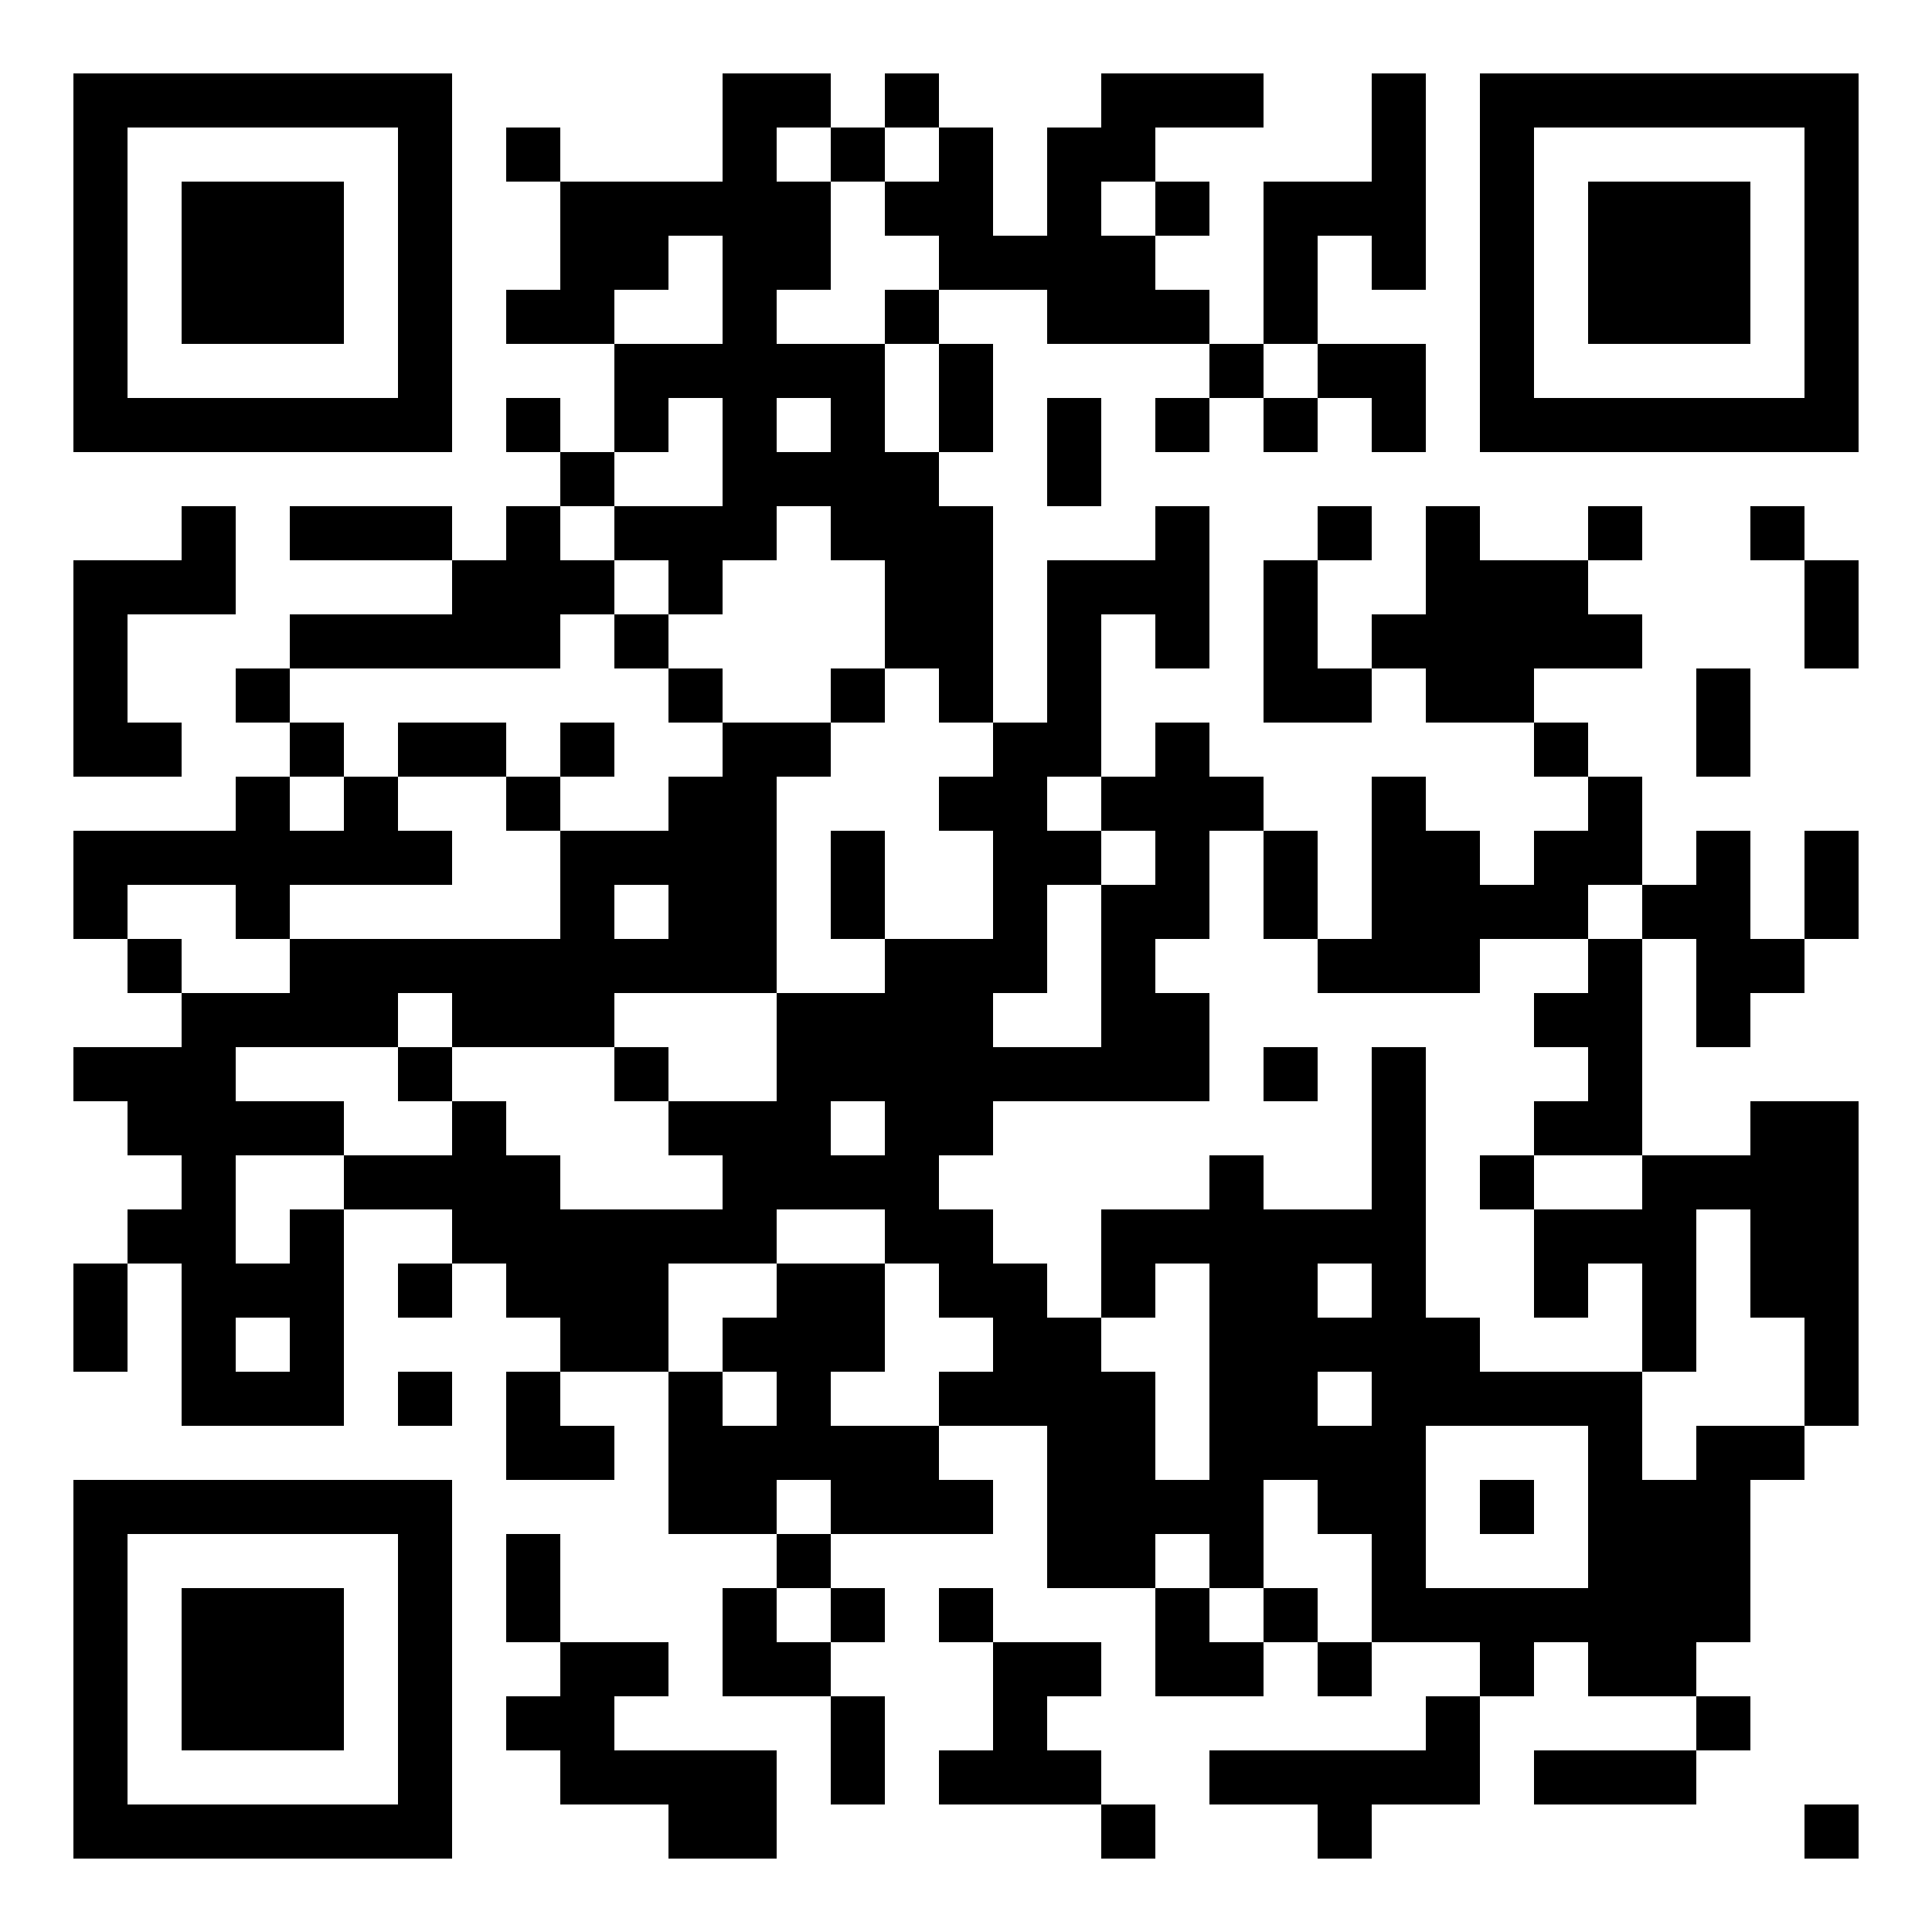 <?xml version="1.0" standalone="no"?>
<svg xmlns="http://www.w3.org/2000/svg" width="500" height="500"><rect width="100%" height="100%" fill="#808080" stroke="none"/><defs><clipPath id="clip-path-dot-color"><rect x="19" y="145" width="14" height="14" transform="rotate(0,26,152)"/><rect x="19" y="159" width="14" height="14" transform="rotate(0,26,166)"/><rect x="19" y="173" width="14" height="14" transform="rotate(0,26,180)"/><rect x="19" y="187" width="14" height="14" transform="rotate(0,26,194)"/><rect x="19" y="215" width="14" height="14" transform="rotate(0,26,222)"/><rect x="19" y="229" width="14" height="14" transform="rotate(0,26,236)"/><rect x="19" y="271" width="14" height="14" transform="rotate(0,26,278)"/><rect x="19" y="327" width="14" height="14" transform="rotate(0,26,334)"/><rect x="19" y="341" width="14" height="14" transform="rotate(0,26,348)"/><rect x="33" y="145" width="14" height="14" transform="rotate(0,40,152)"/><rect x="33" y="187" width="14" height="14" transform="rotate(0,40,194)"/><rect x="33" y="215" width="14" height="14" transform="rotate(0,40,222)"/><rect x="33" y="243" width="14" height="14" transform="rotate(0,40,250)"/><rect x="33" y="271" width="14" height="14" transform="rotate(0,40,278)"/><rect x="33" y="285" width="14" height="14" transform="rotate(0,40,292)"/><rect x="33" y="313" width="14" height="14" transform="rotate(0,40,320)"/><rect x="47" y="131" width="14" height="14" transform="rotate(0,54,138)"/><rect x="47" y="145" width="14" height="14" transform="rotate(0,54,152)"/><rect x="47" y="215" width="14" height="14" transform="rotate(0,54,222)"/><rect x="47" y="257" width="14" height="14" transform="rotate(0,54,264)"/><rect x="47" y="271" width="14" height="14" transform="rotate(0,54,278)"/><rect x="47" y="285" width="14" height="14" transform="rotate(0,54,292)"/><rect x="47" y="299" width="14" height="14" transform="rotate(0,54,306)"/><rect x="47" y="313" width="14" height="14" transform="rotate(0,54,320)"/><rect x="47" y="327" width="14" height="14" transform="rotate(0,54,334)"/><rect x="47" y="341" width="14" height="14" transform="rotate(0,54,348)"/><rect x="47" y="355" width="14" height="14" transform="rotate(0,54,362)"/><rect x="61" y="173" width="14" height="14" transform="rotate(0,68,180)"/><rect x="61" y="201" width="14" height="14" transform="rotate(0,68,208)"/><rect x="61" y="215" width="14" height="14" transform="rotate(0,68,222)"/><rect x="61" y="229" width="14" height="14" transform="rotate(0,68,236)"/><rect x="61" y="257" width="14" height="14" transform="rotate(0,68,264)"/><rect x="61" y="285" width="14" height="14" transform="rotate(0,68,292)"/><rect x="61" y="327" width="14" height="14" transform="rotate(0,68,334)"/><rect x="61" y="355" width="14" height="14" transform="rotate(0,68,362)"/><rect x="75" y="131" width="14" height="14" transform="rotate(0,82,138)"/><rect x="75" y="159" width="14" height="14" transform="rotate(0,82,166)"/><rect x="75" y="187" width="14" height="14" transform="rotate(0,82,194)"/><rect x="75" y="215" width="14" height="14" transform="rotate(0,82,222)"/><rect x="75" y="243" width="14" height="14" transform="rotate(0,82,250)"/><rect x="75" y="257" width="14" height="14" transform="rotate(0,82,264)"/><rect x="75" y="285" width="14" height="14" transform="rotate(0,82,292)"/><rect x="75" y="313" width="14" height="14" transform="rotate(0,82,320)"/><rect x="75" y="327" width="14" height="14" transform="rotate(0,82,334)"/><rect x="75" y="341" width="14" height="14" transform="rotate(0,82,348)"/><rect x="75" y="355" width="14" height="14" transform="rotate(0,82,362)"/><rect x="89" y="131" width="14" height="14" transform="rotate(0,96,138)"/><rect x="89" y="159" width="14" height="14" transform="rotate(0,96,166)"/><rect x="89" y="201" width="14" height="14" transform="rotate(0,96,208)"/><rect x="89" y="215" width="14" height="14" transform="rotate(0,96,222)"/><rect x="89" y="243" width="14" height="14" transform="rotate(0,96,250)"/><rect x="89" y="257" width="14" height="14" transform="rotate(0,96,264)"/><rect x="89" y="299" width="14" height="14" transform="rotate(0,96,306)"/><rect x="103" y="131" width="14" height="14" transform="rotate(0,110,138)"/><rect x="103" y="159" width="14" height="14" transform="rotate(0,110,166)"/><rect x="103" y="187" width="14" height="14" transform="rotate(0,110,194)"/><rect x="103" y="215" width="14" height="14" transform="rotate(0,110,222)"/><rect x="103" y="243" width="14" height="14" transform="rotate(0,110,250)"/><rect x="103" y="271" width="14" height="14" transform="rotate(0,110,278)"/><rect x="103" y="299" width="14" height="14" transform="rotate(0,110,306)"/><rect x="103" y="327" width="14" height="14" transform="rotate(0,110,334)"/><rect x="103" y="355" width="14" height="14" transform="rotate(0,110,362)"/><rect x="117" y="145" width="14" height="14" transform="rotate(0,124,152)"/><rect x="117" y="159" width="14" height="14" transform="rotate(0,124,166)"/><rect x="117" y="187" width="14" height="14" transform="rotate(0,124,194)"/><rect x="117" y="243" width="14" height="14" transform="rotate(0,124,250)"/><rect x="117" y="257" width="14" height="14" transform="rotate(0,124,264)"/><rect x="117" y="285" width="14" height="14" transform="rotate(0,124,292)"/><rect x="117" y="299" width="14" height="14" transform="rotate(0,124,306)"/><rect x="117" y="313" width="14" height="14" transform="rotate(0,124,320)"/><rect x="131" y="33" width="14" height="14" transform="rotate(0,138,40)"/><rect x="131" y="75" width="14" height="14" transform="rotate(0,138,82)"/><rect x="131" y="103" width="14" height="14" transform="rotate(0,138,110)"/><rect x="131" y="131" width="14" height="14" transform="rotate(0,138,138)"/><rect x="131" y="145" width="14" height="14" transform="rotate(0,138,152)"/><rect x="131" y="159" width="14" height="14" transform="rotate(0,138,166)"/><rect x="131" y="201" width="14" height="14" transform="rotate(0,138,208)"/><rect x="131" y="243" width="14" height="14" transform="rotate(0,138,250)"/><rect x="131" y="257" width="14" height="14" transform="rotate(0,138,264)"/><rect x="131" y="299" width="14" height="14" transform="rotate(0,138,306)"/><rect x="131" y="313" width="14" height="14" transform="rotate(0,138,320)"/><rect x="131" y="327" width="14" height="14" transform="rotate(0,138,334)"/><rect x="131" y="355" width="14" height="14" transform="rotate(0,138,362)"/><rect x="131" y="369" width="14" height="14" transform="rotate(0,138,376)"/><rect x="131" y="397" width="14" height="14" transform="rotate(0,138,404)"/><rect x="131" y="411" width="14" height="14" transform="rotate(0,138,418)"/><rect x="131" y="439" width="14" height="14" transform="rotate(0,138,446)"/><rect x="145" y="47" width="14" height="14" transform="rotate(0,152,54)"/><rect x="145" y="61" width="14" height="14" transform="rotate(0,152,68)"/><rect x="145" y="75" width="14" height="14" transform="rotate(0,152,82)"/><rect x="145" y="117" width="14" height="14" transform="rotate(0,152,124)"/><rect x="145" y="145" width="14" height="14" transform="rotate(0,152,152)"/><rect x="145" y="187" width="14" height="14" transform="rotate(0,152,194)"/><rect x="145" y="215" width="14" height="14" transform="rotate(0,152,222)"/><rect x="145" y="229" width="14" height="14" transform="rotate(0,152,236)"/><rect x="145" y="243" width="14" height="14" transform="rotate(0,152,250)"/><rect x="145" y="257" width="14" height="14" transform="rotate(0,152,264)"/><rect x="145" y="313" width="14" height="14" transform="rotate(0,152,320)"/><rect x="145" y="327" width="14" height="14" transform="rotate(0,152,334)"/><rect x="145" y="341" width="14" height="14" transform="rotate(0,152,348)"/><rect x="145" y="369" width="14" height="14" transform="rotate(0,152,376)"/><rect x="145" y="425" width="14" height="14" transform="rotate(0,152,432)"/><rect x="145" y="439" width="14" height="14" transform="rotate(0,152,446)"/><rect x="145" y="453" width="14" height="14" transform="rotate(0,152,460)"/><rect x="159" y="47" width="14" height="14" transform="rotate(0,166,54)"/><rect x="159" y="61" width="14" height="14" transform="rotate(0,166,68)"/><rect x="159" y="89" width="14" height="14" transform="rotate(0,166,96)"/><rect x="159" y="103" width="14" height="14" transform="rotate(0,166,110)"/><rect x="159" y="131" width="14" height="14" transform="rotate(0,166,138)"/><rect x="159" y="159" width="14" height="14" transform="rotate(0,166,166)"/><rect x="159" y="215" width="14" height="14" transform="rotate(0,166,222)"/><rect x="159" y="243" width="14" height="14" transform="rotate(0,166,250)"/><rect x="159" y="271" width="14" height="14" transform="rotate(0,166,278)"/><rect x="159" y="313" width="14" height="14" transform="rotate(0,166,320)"/><rect x="159" y="327" width="14" height="14" transform="rotate(0,166,334)"/><rect x="159" y="341" width="14" height="14" transform="rotate(0,166,348)"/><rect x="159" y="425" width="14" height="14" transform="rotate(0,166,432)"/><rect x="159" y="453" width="14" height="14" transform="rotate(0,166,460)"/><rect x="173" y="47" width="14" height="14" transform="rotate(0,180,54)"/><rect x="173" y="89" width="14" height="14" transform="rotate(0,180,96)"/><rect x="173" y="131" width="14" height="14" transform="rotate(0,180,138)"/><rect x="173" y="145" width="14" height="14" transform="rotate(0,180,152)"/><rect x="173" y="173" width="14" height="14" transform="rotate(0,180,180)"/><rect x="173" y="201" width="14" height="14" transform="rotate(0,180,208)"/><rect x="173" y="215" width="14" height="14" transform="rotate(0,180,222)"/><rect x="173" y="229" width="14" height="14" transform="rotate(0,180,236)"/><rect x="173" y="243" width="14" height="14" transform="rotate(0,180,250)"/><rect x="173" y="285" width="14" height="14" transform="rotate(0,180,292)"/><rect x="173" y="313" width="14" height="14" transform="rotate(0,180,320)"/><rect x="173" y="355" width="14" height="14" transform="rotate(0,180,362)"/><rect x="173" y="369" width="14" height="14" transform="rotate(0,180,376)"/><rect x="173" y="383" width="14" height="14" transform="rotate(0,180,390)"/><rect x="173" y="453" width="14" height="14" transform="rotate(0,180,460)"/><rect x="173" y="467" width="14" height="14" transform="rotate(0,180,474)"/><rect x="187" y="19" width="14" height="14" transform="rotate(0,194,26)"/><rect x="187" y="33" width="14" height="14" transform="rotate(0,194,40)"/><rect x="187" y="47" width="14" height="14" transform="rotate(0,194,54)"/><rect x="187" y="61" width="14" height="14" transform="rotate(0,194,68)"/><rect x="187" y="75" width="14" height="14" transform="rotate(0,194,82)"/><rect x="187" y="89" width="14" height="14" transform="rotate(0,194,96)"/><rect x="187" y="103" width="14" height="14" transform="rotate(0,194,110)"/><rect x="187" y="117" width="14" height="14" transform="rotate(0,194,124)"/><rect x="187" y="131" width="14" height="14" transform="rotate(0,194,138)"/><rect x="187" y="187" width="14" height="14" transform="rotate(0,194,194)"/><rect x="187" y="201" width="14" height="14" transform="rotate(0,194,208)"/><rect x="187" y="215" width="14" height="14" transform="rotate(0,194,222)"/><rect x="187" y="229" width="14" height="14" transform="rotate(0,194,236)"/><rect x="187" y="243" width="14" height="14" transform="rotate(0,194,250)"/><rect x="187" y="285" width="14" height="14" transform="rotate(0,194,292)"/><rect x="187" y="299" width="14" height="14" transform="rotate(0,194,306)"/><rect x="187" y="313" width="14" height="14" transform="rotate(0,194,320)"/><rect x="187" y="341" width="14" height="14" transform="rotate(0,194,348)"/><rect x="187" y="369" width="14" height="14" transform="rotate(0,194,376)"/><rect x="187" y="383" width="14" height="14" transform="rotate(0,194,390)"/><rect x="187" y="411" width="14" height="14" transform="rotate(0,194,418)"/><rect x="187" y="425" width="14" height="14" transform="rotate(0,194,432)"/><rect x="187" y="453" width="14" height="14" transform="rotate(0,194,460)"/><rect x="187" y="467" width="14" height="14" transform="rotate(0,194,474)"/><rect x="201" y="19" width="14" height="14" transform="rotate(0,208,26)"/><rect x="201" y="47" width="14" height="14" transform="rotate(0,208,54)"/><rect x="201" y="61" width="14" height="14" transform="rotate(0,208,68)"/><rect x="201" y="89" width="14" height="14" transform="rotate(0,208,96)"/><rect x="201" y="117" width="14" height="14" transform="rotate(0,208,124)"/><rect x="201" y="187" width="14" height="14" transform="rotate(0,208,194)"/><rect x="201" y="257" width="14" height="14" transform="rotate(0,208,264)"/><rect x="201" y="271" width="14" height="14" transform="rotate(0,208,278)"/><rect x="201" y="285" width="14" height="14" transform="rotate(0,208,292)"/><rect x="201" y="299" width="14" height="14" transform="rotate(0,208,306)"/><rect x="201" y="327" width="14" height="14" transform="rotate(0,208,334)"/><rect x="201" y="341" width="14" height="14" transform="rotate(0,208,348)"/><rect x="201" y="355" width="14" height="14" transform="rotate(0,208,362)"/><rect x="201" y="369" width="14" height="14" transform="rotate(0,208,376)"/><rect x="201" y="397" width="14" height="14" transform="rotate(0,208,404)"/><rect x="201" y="425" width="14" height="14" transform="rotate(0,208,432)"/><rect x="215" y="33" width="14" height="14" transform="rotate(0,222,40)"/><rect x="215" y="89" width="14" height="14" transform="rotate(0,222,96)"/><rect x="215" y="103" width="14" height="14" transform="rotate(0,222,110)"/><rect x="215" y="117" width="14" height="14" transform="rotate(0,222,124)"/><rect x="215" y="131" width="14" height="14" transform="rotate(0,222,138)"/><rect x="215" y="173" width="14" height="14" transform="rotate(0,222,180)"/><rect x="215" y="215" width="14" height="14" transform="rotate(0,222,222)"/><rect x="215" y="229" width="14" height="14" transform="rotate(0,222,236)"/><rect x="215" y="257" width="14" height="14" transform="rotate(0,222,264)"/><rect x="215" y="271" width="14" height="14" transform="rotate(0,222,278)"/><rect x="215" y="299" width="14" height="14" transform="rotate(0,222,306)"/><rect x="215" y="327" width="14" height="14" transform="rotate(0,222,334)"/><rect x="215" y="341" width="14" height="14" transform="rotate(0,222,348)"/><rect x="215" y="369" width="14" height="14" transform="rotate(0,222,376)"/><rect x="215" y="383" width="14" height="14" transform="rotate(0,222,390)"/><rect x="215" y="411" width="14" height="14" transform="rotate(0,222,418)"/><rect x="215" y="439" width="14" height="14" transform="rotate(0,222,446)"/><rect x="215" y="453" width="14" height="14" transform="rotate(0,222,460)"/><rect x="229" y="19" width="14" height="14" transform="rotate(0,236,26)"/><rect x="229" y="47" width="14" height="14" transform="rotate(0,236,54)"/><rect x="229" y="75" width="14" height="14" transform="rotate(0,236,82)"/><rect x="229" y="117" width="14" height="14" transform="rotate(0,236,124)"/><rect x="229" y="131" width="14" height="14" transform="rotate(0,236,138)"/><rect x="229" y="145" width="14" height="14" transform="rotate(0,236,152)"/><rect x="229" y="159" width="14" height="14" transform="rotate(0,236,166)"/><rect x="229" y="243" width="14" height="14" transform="rotate(0,236,250)"/><rect x="229" y="257" width="14" height="14" transform="rotate(0,236,264)"/><rect x="229" y="271" width="14" height="14" transform="rotate(0,236,278)"/><rect x="229" y="285" width="14" height="14" transform="rotate(0,236,292)"/><rect x="229" y="299" width="14" height="14" transform="rotate(0,236,306)"/><rect x="229" y="313" width="14" height="14" transform="rotate(0,236,320)"/><rect x="229" y="369" width="14" height="14" transform="rotate(0,236,376)"/><rect x="229" y="383" width="14" height="14" transform="rotate(0,236,390)"/><rect x="243" y="33" width="14" height="14" transform="rotate(0,250,40)"/><rect x="243" y="47" width="14" height="14" transform="rotate(0,250,54)"/><rect x="243" y="61" width="14" height="14" transform="rotate(0,250,68)"/><rect x="243" y="89" width="14" height="14" transform="rotate(0,250,96)"/><rect x="243" y="103" width="14" height="14" transform="rotate(0,250,110)"/><rect x="243" y="131" width="14" height="14" transform="rotate(0,250,138)"/><rect x="243" y="145" width="14" height="14" transform="rotate(0,250,152)"/><rect x="243" y="159" width="14" height="14" transform="rotate(0,250,166)"/><rect x="243" y="173" width="14" height="14" transform="rotate(0,250,180)"/><rect x="243" y="201" width="14" height="14" transform="rotate(0,250,208)"/><rect x="243" y="243" width="14" height="14" transform="rotate(0,250,250)"/><rect x="243" y="257" width="14" height="14" transform="rotate(0,250,264)"/><rect x="243" y="271" width="14" height="14" transform="rotate(0,250,278)"/><rect x="243" y="285" width="14" height="14" transform="rotate(0,250,292)"/><rect x="243" y="313" width="14" height="14" transform="rotate(0,250,320)"/><rect x="243" y="327" width="14" height="14" transform="rotate(0,250,334)"/><rect x="243" y="355" width="14" height="14" transform="rotate(0,250,362)"/><rect x="243" y="383" width="14" height="14" transform="rotate(0,250,390)"/><rect x="243" y="411" width="14" height="14" transform="rotate(0,250,418)"/><rect x="243" y="453" width="14" height="14" transform="rotate(0,250,460)"/><rect x="257" y="61" width="14" height="14" transform="rotate(0,264,68)"/><rect x="257" y="187" width="14" height="14" transform="rotate(0,264,194)"/><rect x="257" y="201" width="14" height="14" transform="rotate(0,264,208)"/><rect x="257" y="215" width="14" height="14" transform="rotate(0,264,222)"/><rect x="257" y="229" width="14" height="14" transform="rotate(0,264,236)"/><rect x="257" y="243" width="14" height="14" transform="rotate(0,264,250)"/><rect x="257" y="271" width="14" height="14" transform="rotate(0,264,278)"/><rect x="257" y="327" width="14" height="14" transform="rotate(0,264,334)"/><rect x="257" y="341" width="14" height="14" transform="rotate(0,264,348)"/><rect x="257" y="355" width="14" height="14" transform="rotate(0,264,362)"/><rect x="257" y="425" width="14" height="14" transform="rotate(0,264,432)"/><rect x="257" y="439" width="14" height="14" transform="rotate(0,264,446)"/><rect x="257" y="453" width="14" height="14" transform="rotate(0,264,460)"/><rect x="271" y="33" width="14" height="14" transform="rotate(0,278,40)"/><rect x="271" y="47" width="14" height="14" transform="rotate(0,278,54)"/><rect x="271" y="61" width="14" height="14" transform="rotate(0,278,68)"/><rect x="271" y="75" width="14" height="14" transform="rotate(0,278,82)"/><rect x="271" y="103" width="14" height="14" transform="rotate(0,278,110)"/><rect x="271" y="117" width="14" height="14" transform="rotate(0,278,124)"/><rect x="271" y="145" width="14" height="14" transform="rotate(0,278,152)"/><rect x="271" y="159" width="14" height="14" transform="rotate(0,278,166)"/><rect x="271" y="173" width="14" height="14" transform="rotate(0,278,180)"/><rect x="271" y="187" width="14" height="14" transform="rotate(0,278,194)"/><rect x="271" y="215" width="14" height="14" transform="rotate(0,278,222)"/><rect x="271" y="271" width="14" height="14" transform="rotate(0,278,278)"/><rect x="271" y="341" width="14" height="14" transform="rotate(0,278,348)"/><rect x="271" y="355" width="14" height="14" transform="rotate(0,278,362)"/><rect x="271" y="369" width="14" height="14" transform="rotate(0,278,376)"/><rect x="271" y="383" width="14" height="14" transform="rotate(0,278,390)"/><rect x="271" y="397" width="14" height="14" transform="rotate(0,278,404)"/><rect x="271" y="425" width="14" height="14" transform="rotate(0,278,432)"/><rect x="271" y="453" width="14" height="14" transform="rotate(0,278,460)"/><rect x="285" y="19" width="14" height="14" transform="rotate(0,292,26)"/><rect x="285" y="33" width="14" height="14" transform="rotate(0,292,40)"/><rect x="285" y="61" width="14" height="14" transform="rotate(0,292,68)"/><rect x="285" y="75" width="14" height="14" transform="rotate(0,292,82)"/><rect x="285" y="145" width="14" height="14" transform="rotate(0,292,152)"/><rect x="285" y="201" width="14" height="14" transform="rotate(0,292,208)"/><rect x="285" y="229" width="14" height="14" transform="rotate(0,292,236)"/><rect x="285" y="243" width="14" height="14" transform="rotate(0,292,250)"/><rect x="285" y="257" width="14" height="14" transform="rotate(0,292,264)"/><rect x="285" y="271" width="14" height="14" transform="rotate(0,292,278)"/><rect x="285" y="313" width="14" height="14" transform="rotate(0,292,320)"/><rect x="285" y="327" width="14" height="14" transform="rotate(0,292,334)"/><rect x="285" y="355" width="14" height="14" transform="rotate(0,292,362)"/><rect x="285" y="369" width="14" height="14" transform="rotate(0,292,376)"/><rect x="285" y="383" width="14" height="14" transform="rotate(0,292,390)"/><rect x="285" y="397" width="14" height="14" transform="rotate(0,292,404)"/><rect x="285" y="467" width="14" height="14" transform="rotate(0,292,474)"/><rect x="299" y="19" width="14" height="14" transform="rotate(0,306,26)"/><rect x="299" y="47" width="14" height="14" transform="rotate(0,306,54)"/><rect x="299" y="75" width="14" height="14" transform="rotate(0,306,82)"/><rect x="299" y="103" width="14" height="14" transform="rotate(0,306,110)"/><rect x="299" y="131" width="14" height="14" transform="rotate(0,306,138)"/><rect x="299" y="145" width="14" height="14" transform="rotate(0,306,152)"/><rect x="299" y="159" width="14" height="14" transform="rotate(0,306,166)"/><rect x="299" y="187" width="14" height="14" transform="rotate(0,306,194)"/><rect x="299" y="201" width="14" height="14" transform="rotate(0,306,208)"/><rect x="299" y="215" width="14" height="14" transform="rotate(0,306,222)"/><rect x="299" y="229" width="14" height="14" transform="rotate(0,306,236)"/><rect x="299" y="257" width="14" height="14" transform="rotate(0,306,264)"/><rect x="299" y="271" width="14" height="14" transform="rotate(0,306,278)"/><rect x="299" y="313" width="14" height="14" transform="rotate(0,306,320)"/><rect x="299" y="383" width="14" height="14" transform="rotate(0,306,390)"/><rect x="299" y="411" width="14" height="14" transform="rotate(0,306,418)"/><rect x="299" y="425" width="14" height="14" transform="rotate(0,306,432)"/><rect x="313" y="19" width="14" height="14" transform="rotate(0,320,26)"/><rect x="313" y="89" width="14" height="14" transform="rotate(0,320,96)"/><rect x="313" y="201" width="14" height="14" transform="rotate(0,320,208)"/><rect x="313" y="299" width="14" height="14" transform="rotate(0,320,306)"/><rect x="313" y="313" width="14" height="14" transform="rotate(0,320,320)"/><rect x="313" y="327" width="14" height="14" transform="rotate(0,320,334)"/><rect x="313" y="341" width="14" height="14" transform="rotate(0,320,348)"/><rect x="313" y="355" width="14" height="14" transform="rotate(0,320,362)"/><rect x="313" y="369" width="14" height="14" transform="rotate(0,320,376)"/><rect x="313" y="383" width="14" height="14" transform="rotate(0,320,390)"/><rect x="313" y="397" width="14" height="14" transform="rotate(0,320,404)"/><rect x="313" y="425" width="14" height="14" transform="rotate(0,320,432)"/><rect x="313" y="453" width="14" height="14" transform="rotate(0,320,460)"/><rect x="327" y="47" width="14" height="14" transform="rotate(0,334,54)"/><rect x="327" y="61" width="14" height="14" transform="rotate(0,334,68)"/><rect x="327" y="75" width="14" height="14" transform="rotate(0,334,82)"/><rect x="327" y="103" width="14" height="14" transform="rotate(0,334,110)"/><rect x="327" y="145" width="14" height="14" transform="rotate(0,334,152)"/><rect x="327" y="159" width="14" height="14" transform="rotate(0,334,166)"/><rect x="327" y="173" width="14" height="14" transform="rotate(0,334,180)"/><rect x="327" y="215" width="14" height="14" transform="rotate(0,334,222)"/><rect x="327" y="229" width="14" height="14" transform="rotate(0,334,236)"/><rect x="327" y="271" width="14" height="14" transform="rotate(0,334,278)"/><rect x="327" y="313" width="14" height="14" transform="rotate(0,334,320)"/><rect x="327" y="327" width="14" height="14" transform="rotate(0,334,334)"/><rect x="327" y="341" width="14" height="14" transform="rotate(0,334,348)"/><rect x="327" y="355" width="14" height="14" transform="rotate(0,334,362)"/><rect x="327" y="369" width="14" height="14" transform="rotate(0,334,376)"/><rect x="327" y="411" width="14" height="14" transform="rotate(0,334,418)"/><rect x="327" y="453" width="14" height="14" transform="rotate(0,334,460)"/><rect x="341" y="47" width="14" height="14" transform="rotate(0,348,54)"/><rect x="341" y="89" width="14" height="14" transform="rotate(0,348,96)"/><rect x="341" y="131" width="14" height="14" transform="rotate(0,348,138)"/><rect x="341" y="173" width="14" height="14" transform="rotate(0,348,180)"/><rect x="341" y="243" width="14" height="14" transform="rotate(0,348,250)"/><rect x="341" y="313" width="14" height="14" transform="rotate(0,348,320)"/><rect x="341" y="341" width="14" height="14" transform="rotate(0,348,348)"/><rect x="341" y="369" width="14" height="14" transform="rotate(0,348,376)"/><rect x="341" y="383" width="14" height="14" transform="rotate(0,348,390)"/><rect x="341" y="425" width="14" height="14" transform="rotate(0,348,432)"/><rect x="341" y="453" width="14" height="14" transform="rotate(0,348,460)"/><rect x="341" y="467" width="14" height="14" transform="rotate(0,348,474)"/><rect x="355" y="19" width="14" height="14" transform="rotate(0,362,26)"/><rect x="355" y="33" width="14" height="14" transform="rotate(0,362,40)"/><rect x="355" y="47" width="14" height="14" transform="rotate(0,362,54)"/><rect x="355" y="61" width="14" height="14" transform="rotate(0,362,68)"/><rect x="355" y="89" width="14" height="14" transform="rotate(0,362,96)"/><rect x="355" y="103" width="14" height="14" transform="rotate(0,362,110)"/><rect x="355" y="159" width="14" height="14" transform="rotate(0,362,166)"/><rect x="355" y="201" width="14" height="14" transform="rotate(0,362,208)"/><rect x="355" y="215" width="14" height="14" transform="rotate(0,362,222)"/><rect x="355" y="229" width="14" height="14" transform="rotate(0,362,236)"/><rect x="355" y="243" width="14" height="14" transform="rotate(0,362,250)"/><rect x="355" y="271" width="14" height="14" transform="rotate(0,362,278)"/><rect x="355" y="285" width="14" height="14" transform="rotate(0,362,292)"/><rect x="355" y="299" width="14" height="14" transform="rotate(0,362,306)"/><rect x="355" y="313" width="14" height="14" transform="rotate(0,362,320)"/><rect x="355" y="327" width="14" height="14" transform="rotate(0,362,334)"/><rect x="355" y="341" width="14" height="14" transform="rotate(0,362,348)"/><rect x="355" y="355" width="14" height="14" transform="rotate(0,362,362)"/><rect x="355" y="369" width="14" height="14" transform="rotate(0,362,376)"/><rect x="355" y="383" width="14" height="14" transform="rotate(0,362,390)"/><rect x="355" y="397" width="14" height="14" transform="rotate(0,362,404)"/><rect x="355" y="411" width="14" height="14" transform="rotate(0,362,418)"/><rect x="355" y="453" width="14" height="14" transform="rotate(0,362,460)"/><rect x="369" y="131" width="14" height="14" transform="rotate(0,376,138)"/><rect x="369" y="145" width="14" height="14" transform="rotate(0,376,152)"/><rect x="369" y="159" width="14" height="14" transform="rotate(0,376,166)"/><rect x="369" y="173" width="14" height="14" transform="rotate(0,376,180)"/><rect x="369" y="215" width="14" height="14" transform="rotate(0,376,222)"/><rect x="369" y="229" width="14" height="14" transform="rotate(0,376,236)"/><rect x="369" y="243" width="14" height="14" transform="rotate(0,376,250)"/><rect x="369" y="341" width="14" height="14" transform="rotate(0,376,348)"/><rect x="369" y="355" width="14" height="14" transform="rotate(0,376,362)"/><rect x="369" y="411" width="14" height="14" transform="rotate(0,376,418)"/><rect x="369" y="439" width="14" height="14" transform="rotate(0,376,446)"/><rect x="369" y="453" width="14" height="14" transform="rotate(0,376,460)"/><rect x="383" y="145" width="14" height="14" transform="rotate(0,390,152)"/><rect x="383" y="159" width="14" height="14" transform="rotate(0,390,166)"/><rect x="383" y="173" width="14" height="14" transform="rotate(0,390,180)"/><rect x="383" y="229" width="14" height="14" transform="rotate(0,390,236)"/><rect x="383" y="299" width="14" height="14" transform="rotate(0,390,306)"/><rect x="383" y="355" width="14" height="14" transform="rotate(0,390,362)"/><rect x="383" y="383" width="14" height="14" transform="rotate(0,390,390)"/><rect x="383" y="411" width="14" height="14" transform="rotate(0,390,418)"/><rect x="383" y="425" width="14" height="14" transform="rotate(0,390,432)"/><rect x="397" y="145" width="14" height="14" transform="rotate(0,404,152)"/><rect x="397" y="159" width="14" height="14" transform="rotate(0,404,166)"/><rect x="397" y="187" width="14" height="14" transform="rotate(0,404,194)"/><rect x="397" y="215" width="14" height="14" transform="rotate(0,404,222)"/><rect x="397" y="229" width="14" height="14" transform="rotate(0,404,236)"/><rect x="397" y="257" width="14" height="14" transform="rotate(0,404,264)"/><rect x="397" y="285" width="14" height="14" transform="rotate(0,404,292)"/><rect x="397" y="313" width="14" height="14" transform="rotate(0,404,320)"/><rect x="397" y="327" width="14" height="14" transform="rotate(0,404,334)"/><rect x="397" y="355" width="14" height="14" transform="rotate(0,404,362)"/><rect x="397" y="411" width="14" height="14" transform="rotate(0,404,418)"/><rect x="397" y="453" width="14" height="14" transform="rotate(0,404,460)"/><rect x="411" y="131" width="14" height="14" transform="rotate(0,418,138)"/><rect x="411" y="159" width="14" height="14" transform="rotate(0,418,166)"/><rect x="411" y="201" width="14" height="14" transform="rotate(0,418,208)"/><rect x="411" y="215" width="14" height="14" transform="rotate(0,418,222)"/><rect x="411" y="243" width="14" height="14" transform="rotate(0,418,250)"/><rect x="411" y="257" width="14" height="14" transform="rotate(0,418,264)"/><rect x="411" y="271" width="14" height="14" transform="rotate(0,418,278)"/><rect x="411" y="285" width="14" height="14" transform="rotate(0,418,292)"/><rect x="411" y="313" width="14" height="14" transform="rotate(0,418,320)"/><rect x="411" y="355" width="14" height="14" transform="rotate(0,418,362)"/><rect x="411" y="369" width="14" height="14" transform="rotate(0,418,376)"/><rect x="411" y="383" width="14" height="14" transform="rotate(0,418,390)"/><rect x="411" y="397" width="14" height="14" transform="rotate(0,418,404)"/><rect x="411" y="411" width="14" height="14" transform="rotate(0,418,418)"/><rect x="411" y="425" width="14" height="14" transform="rotate(0,418,432)"/><rect x="411" y="453" width="14" height="14" transform="rotate(0,418,460)"/><rect x="425" y="229" width="14" height="14" transform="rotate(0,432,236)"/><rect x="425" y="299" width="14" height="14" transform="rotate(0,432,306)"/><rect x="425" y="313" width="14" height="14" transform="rotate(0,432,320)"/><rect x="425" y="327" width="14" height="14" transform="rotate(0,432,334)"/><rect x="425" y="341" width="14" height="14" transform="rotate(0,432,348)"/><rect x="425" y="383" width="14" height="14" transform="rotate(0,432,390)"/><rect x="425" y="397" width="14" height="14" transform="rotate(0,432,404)"/><rect x="425" y="411" width="14" height="14" transform="rotate(0,432,418)"/><rect x="425" y="425" width="14" height="14" transform="rotate(0,432,432)"/><rect x="425" y="453" width="14" height="14" transform="rotate(0,432,460)"/><rect x="439" y="173" width="14" height="14" transform="rotate(0,446,180)"/><rect x="439" y="187" width="14" height="14" transform="rotate(0,446,194)"/><rect x="439" y="215" width="14" height="14" transform="rotate(0,446,222)"/><rect x="439" y="229" width="14" height="14" transform="rotate(0,446,236)"/><rect x="439" y="243" width="14" height="14" transform="rotate(0,446,250)"/><rect x="439" y="257" width="14" height="14" transform="rotate(0,446,264)"/><rect x="439" y="299" width="14" height="14" transform="rotate(0,446,306)"/><rect x="439" y="369" width="14" height="14" transform="rotate(0,446,376)"/><rect x="439" y="383" width="14" height="14" transform="rotate(0,446,390)"/><rect x="439" y="397" width="14" height="14" transform="rotate(0,446,404)"/><rect x="439" y="411" width="14" height="14" transform="rotate(0,446,418)"/><rect x="439" y="439" width="14" height="14" transform="rotate(0,446,446)"/><rect x="453" y="131" width="14" height="14" transform="rotate(0,460,138)"/><rect x="453" y="243" width="14" height="14" transform="rotate(0,460,250)"/><rect x="453" y="285" width="14" height="14" transform="rotate(0,460,292)"/><rect x="453" y="299" width="14" height="14" transform="rotate(0,460,306)"/><rect x="453" y="313" width="14" height="14" transform="rotate(0,460,320)"/><rect x="453" y="327" width="14" height="14" transform="rotate(0,460,334)"/><rect x="453" y="369" width="14" height="14" transform="rotate(0,460,376)"/><rect x="467" y="145" width="14" height="14" transform="rotate(0,474,152)"/><rect x="467" y="159" width="14" height="14" transform="rotate(0,474,166)"/><rect x="467" y="215" width="14" height="14" transform="rotate(0,474,222)"/><rect x="467" y="229" width="14" height="14" transform="rotate(0,474,236)"/><rect x="467" y="285" width="14" height="14" transform="rotate(0,474,292)"/><rect x="467" y="299" width="14" height="14" transform="rotate(0,474,306)"/><rect x="467" y="313" width="14" height="14" transform="rotate(0,474,320)"/><rect x="467" y="327" width="14" height="14" transform="rotate(0,474,334)"/><rect x="467" y="341" width="14" height="14" transform="rotate(0,474,348)"/><rect x="467" y="355" width="14" height="14" transform="rotate(0,474,362)"/><rect x="467" y="467" width="14" height="14" transform="rotate(0,474,474)"/></clipPath><clipPath id="clip-path-corners-square-color-0-0"><path clip-rule="evenodd" d="M 19 19v 98h 98v -98zM 33 33h 70v 70h -70z" transform="rotate(0,68,68)"/></clipPath><clipPath id="clip-path-corners-dot-color-0-0"><rect x="47" y="47" width="42" height="42" transform="rotate(0,68,68)"/></clipPath><clipPath id="clip-path-corners-square-color-1-0"><path clip-rule="evenodd" d="M 383 19v 98h 98v -98zM 397 33h 70v 70h -70z" transform="rotate(90,432,68)"/></clipPath><clipPath id="clip-path-corners-dot-color-1-0"><rect x="411" y="47" width="42" height="42" transform="rotate(90,432,68)"/></clipPath><clipPath id="clip-path-corners-square-color-0-1"><path clip-rule="evenodd" d="M 19 383v 98h 98v -98zM 33 397h 70v 70h -70z" transform="rotate(-90,68,432)"/></clipPath><clipPath id="clip-path-corners-dot-color-0-1"><rect x="47" y="411" width="42" height="42" transform="rotate(-90,68,432)"/></clipPath></defs><rect x="0" y="0" height="500" width="500" clip-path="url('#clip-path-background-color')" fill="#fff"/><rect x="0" y="0" height="500" width="500" clip-path="url('#clip-path-dot-color')" fill="#000000"/><rect x="19" y="19" height="98" width="98" clip-path="url('#clip-path-corners-square-color-0-0')" fill="#000000"/><rect x="47" y="47" height="42" width="42" clip-path="url('#clip-path-corners-dot-color-0-0')" fill="#000000"/><rect x="383" y="19" height="98" width="98" clip-path="url('#clip-path-corners-square-color-1-0')" fill="#000000"/><rect x="411" y="47" height="42" width="42" clip-path="url('#clip-path-corners-dot-color-1-0')" fill="#000000"/><rect x="19" y="383" height="98" width="98" clip-path="url('#clip-path-corners-square-color-0-1')" fill="#000000"/><rect x="47" y="411" height="42" width="42" clip-path="url('#clip-path-corners-dot-color-0-1')" fill="#000000"/></svg>